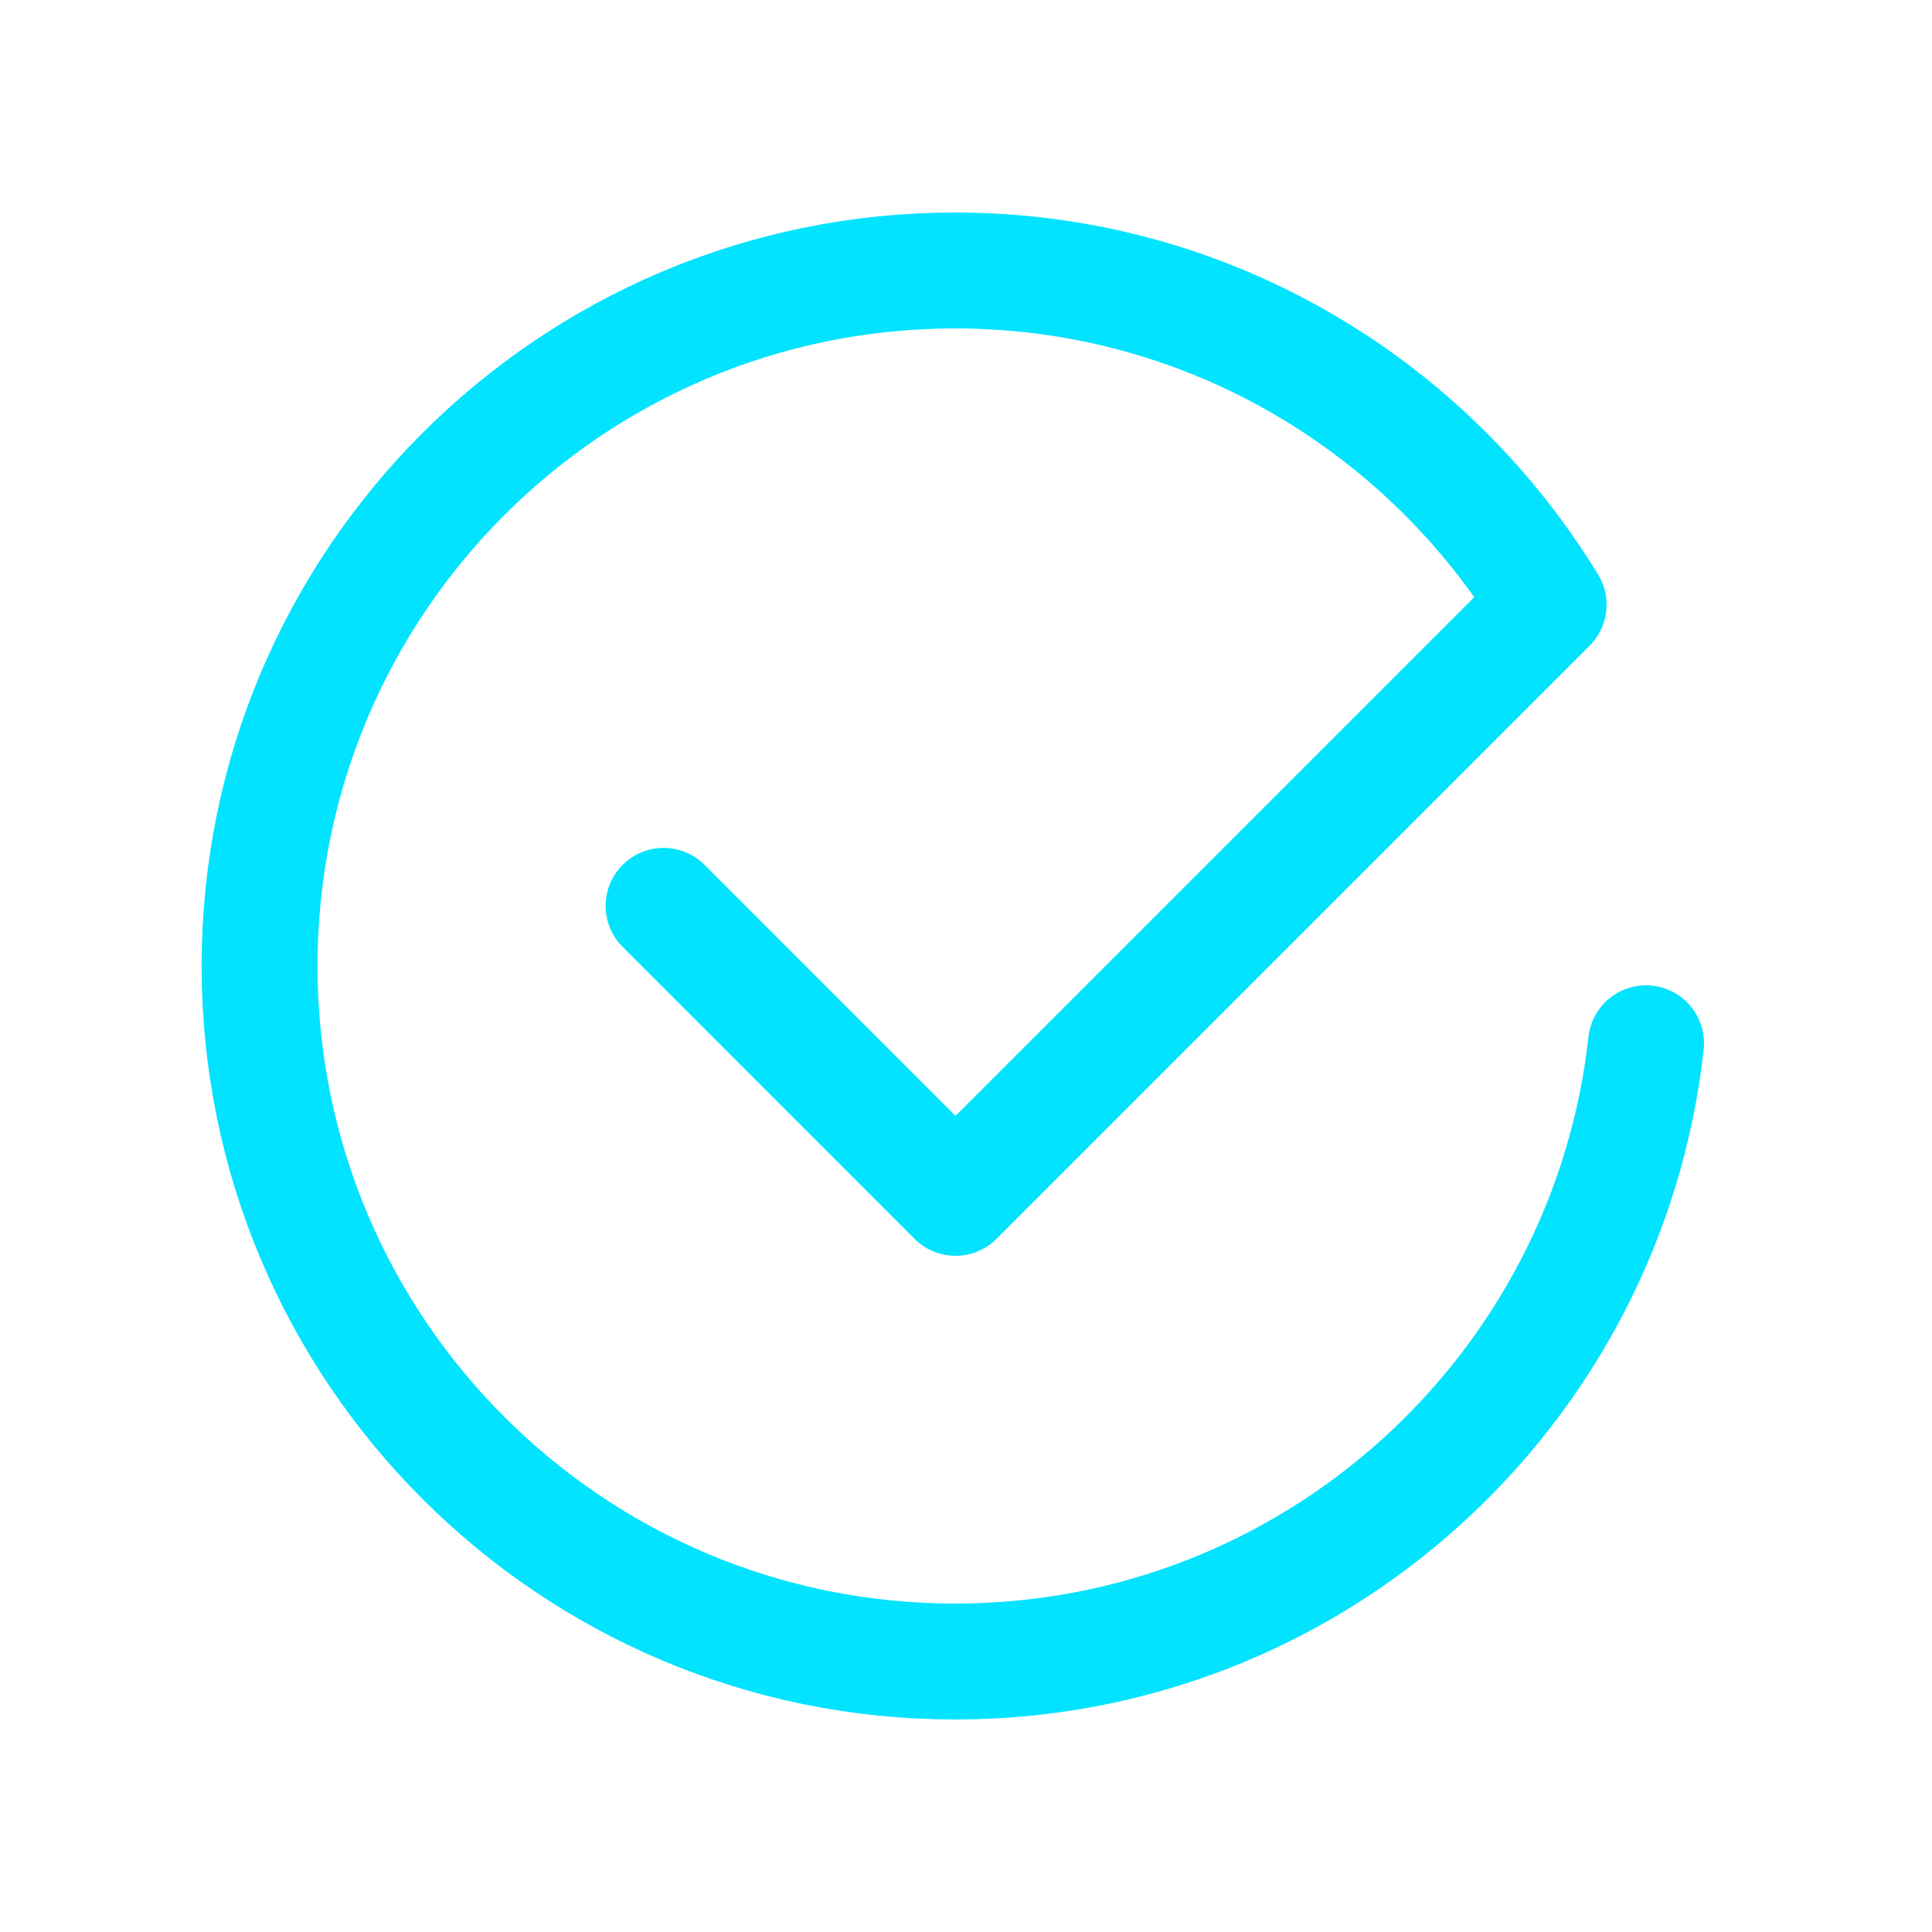 <svg width="25" height="25" viewBox="0 0 25 25" fill="none" xmlns="http://www.w3.org/2000/svg">
<path d="M8.587 11.722L12.364 15.5L20.039 7.825C18.459 5.235 15.615 3.5 12.359 3.5C7.388 3.5 3.359 7.529 3.359 12.5C3.359 17.471 7.388 21.5 12.359 21.5C16.991 21.5 20.802 18 21.3 13.5" stroke="#01E3FF" stroke-width="1.5" stroke-linecap="round" stroke-linejoin="round"/>
</svg>
